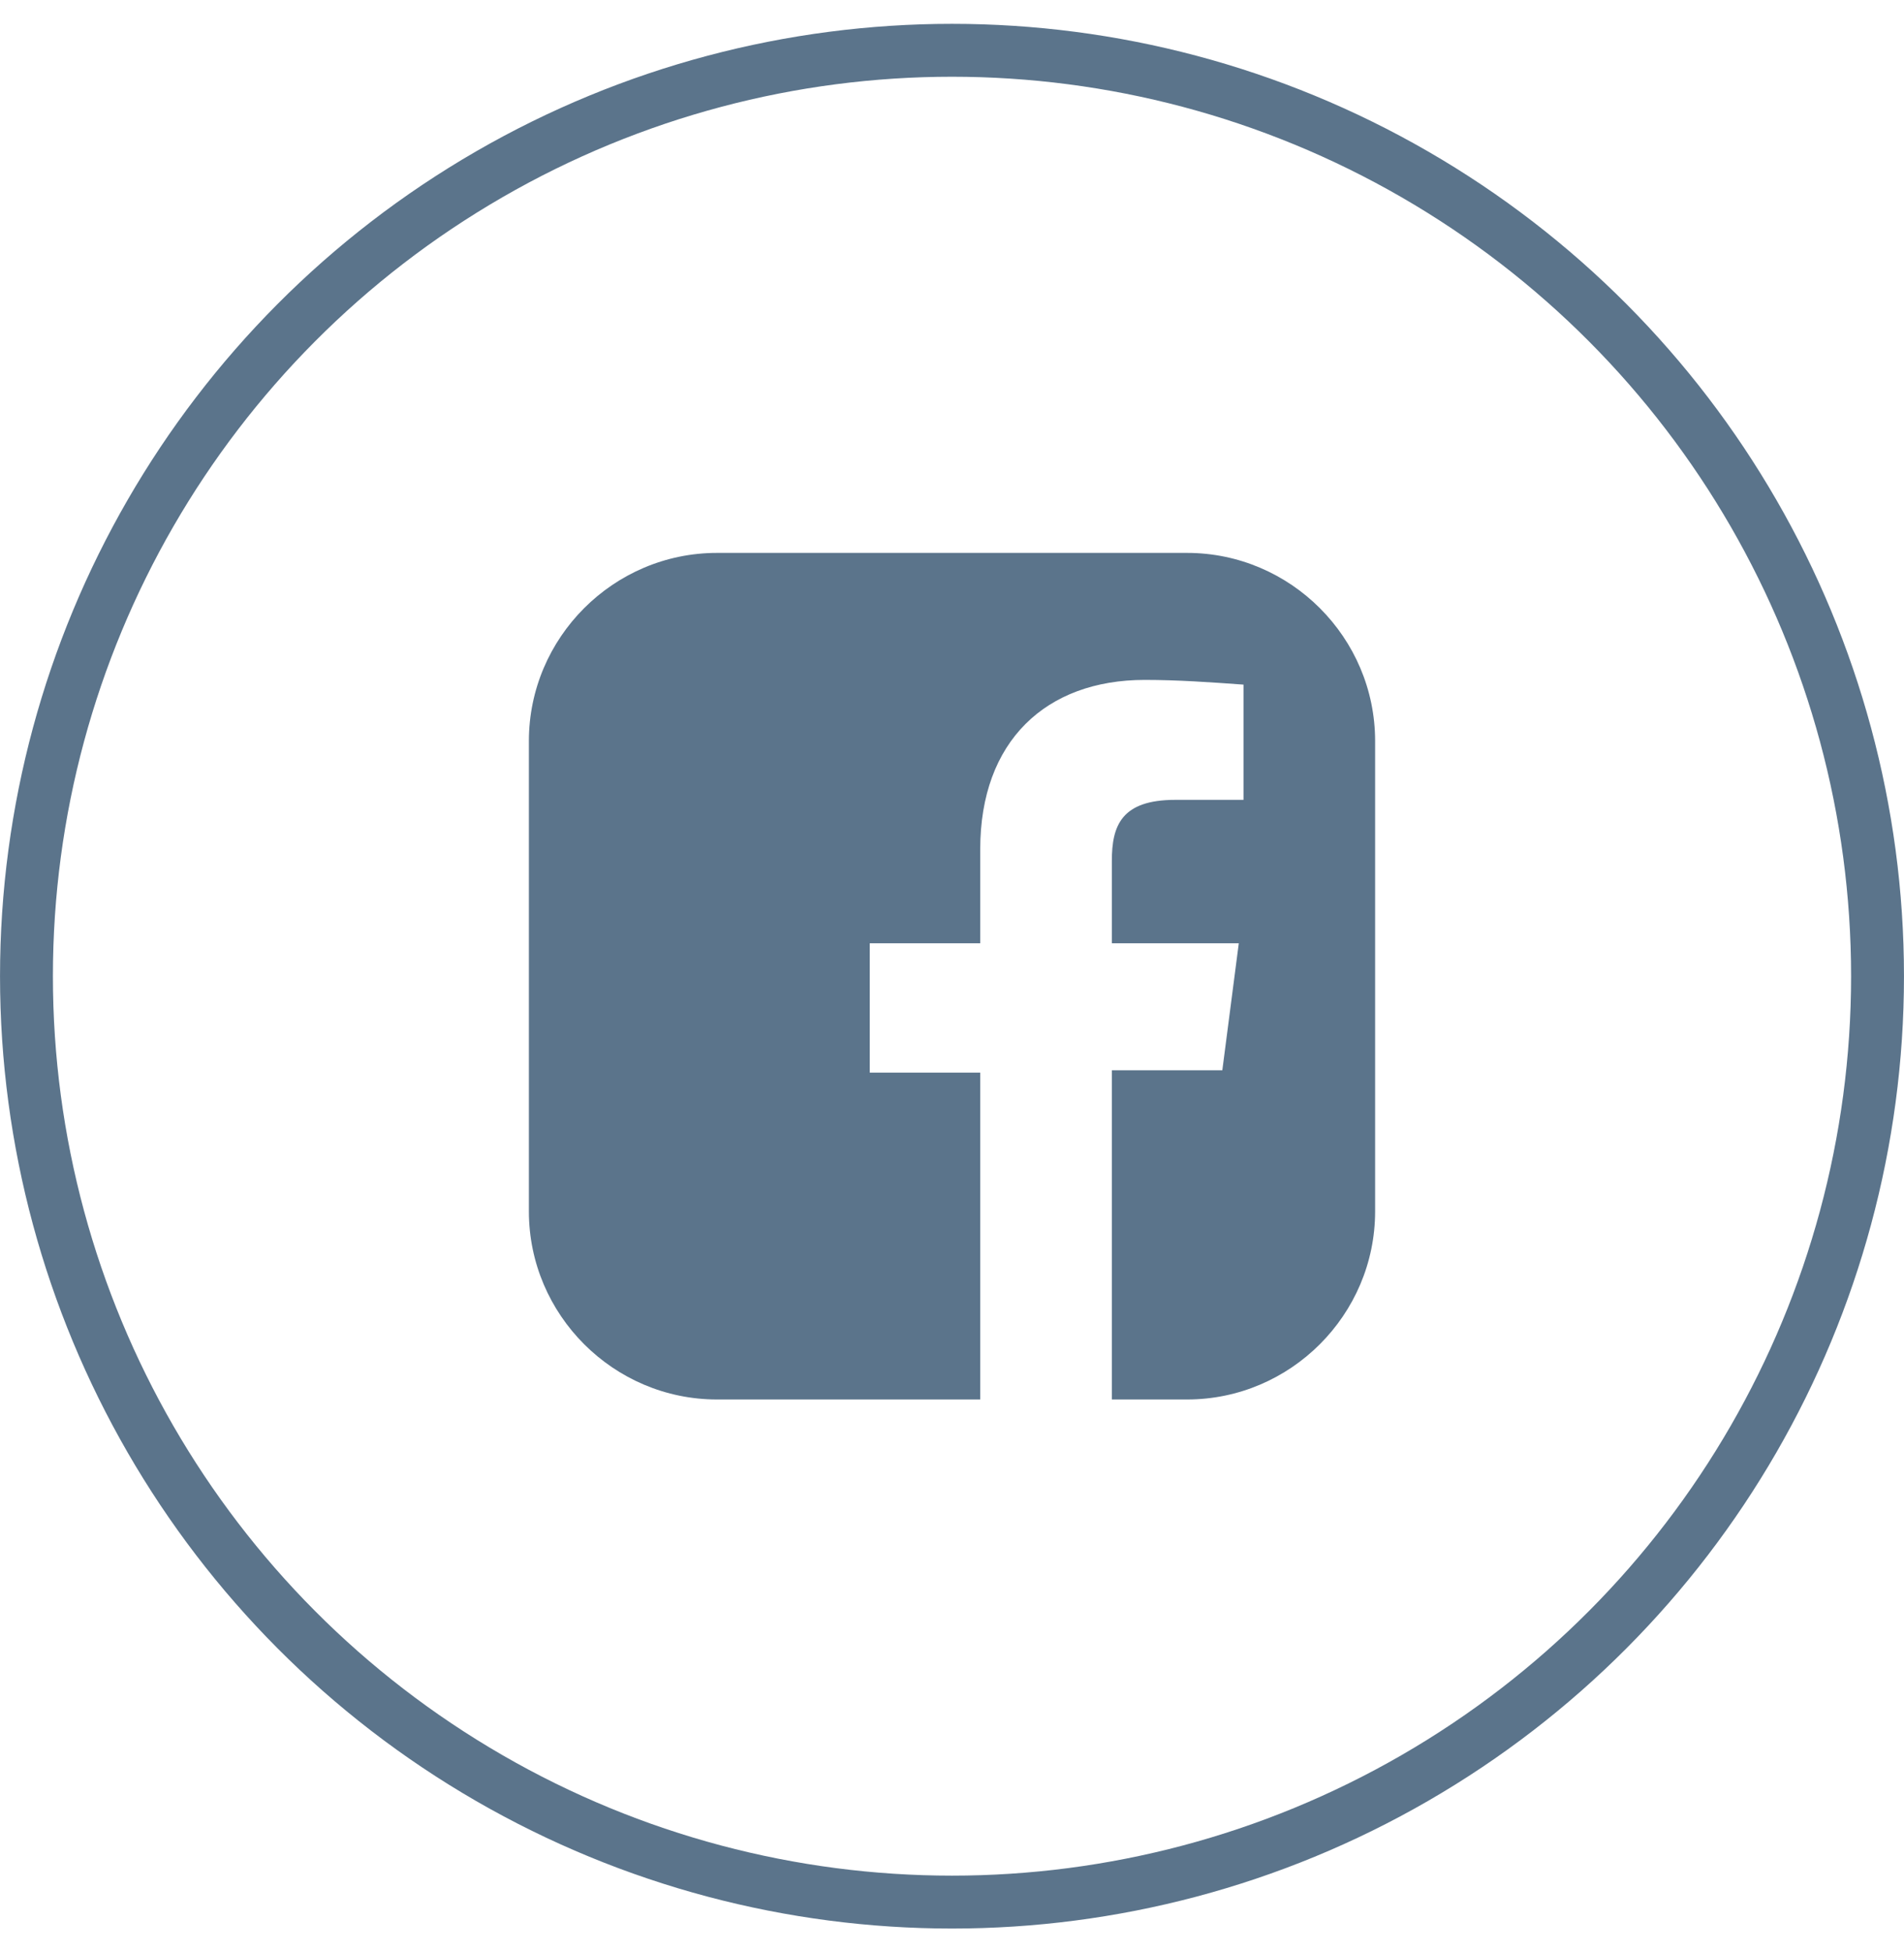 <svg width="40" height="41" viewBox="0 0 40 41" fill="none" xmlns="http://www.w3.org/2000/svg">
<circle cx="20" cy="20.5" r="19.444" stroke="#5B748B" stroke-width="1.111"/>
<path d="M24.939 11.611H15.062C12.889 11.611 11.111 13.389 11.111 15.562V25.439C11.111 27.611 12.889 29.389 15.062 29.389H20.593V22.525H18.272V19.809H20.593V17.834C20.593 15.562 21.976 14.278 24.05 14.278C24.741 14.278 25.432 14.327 26.124 14.377V16.797H24.692C23.556 16.797 23.358 17.34 23.358 18.081V19.809H26.025L25.679 22.476H23.358V29.389H24.939C27.111 29.389 28.889 27.611 28.889 25.439V15.562C28.889 13.389 27.111 11.611 24.939 11.611Z" fill="#5B748B"/>
</svg>
